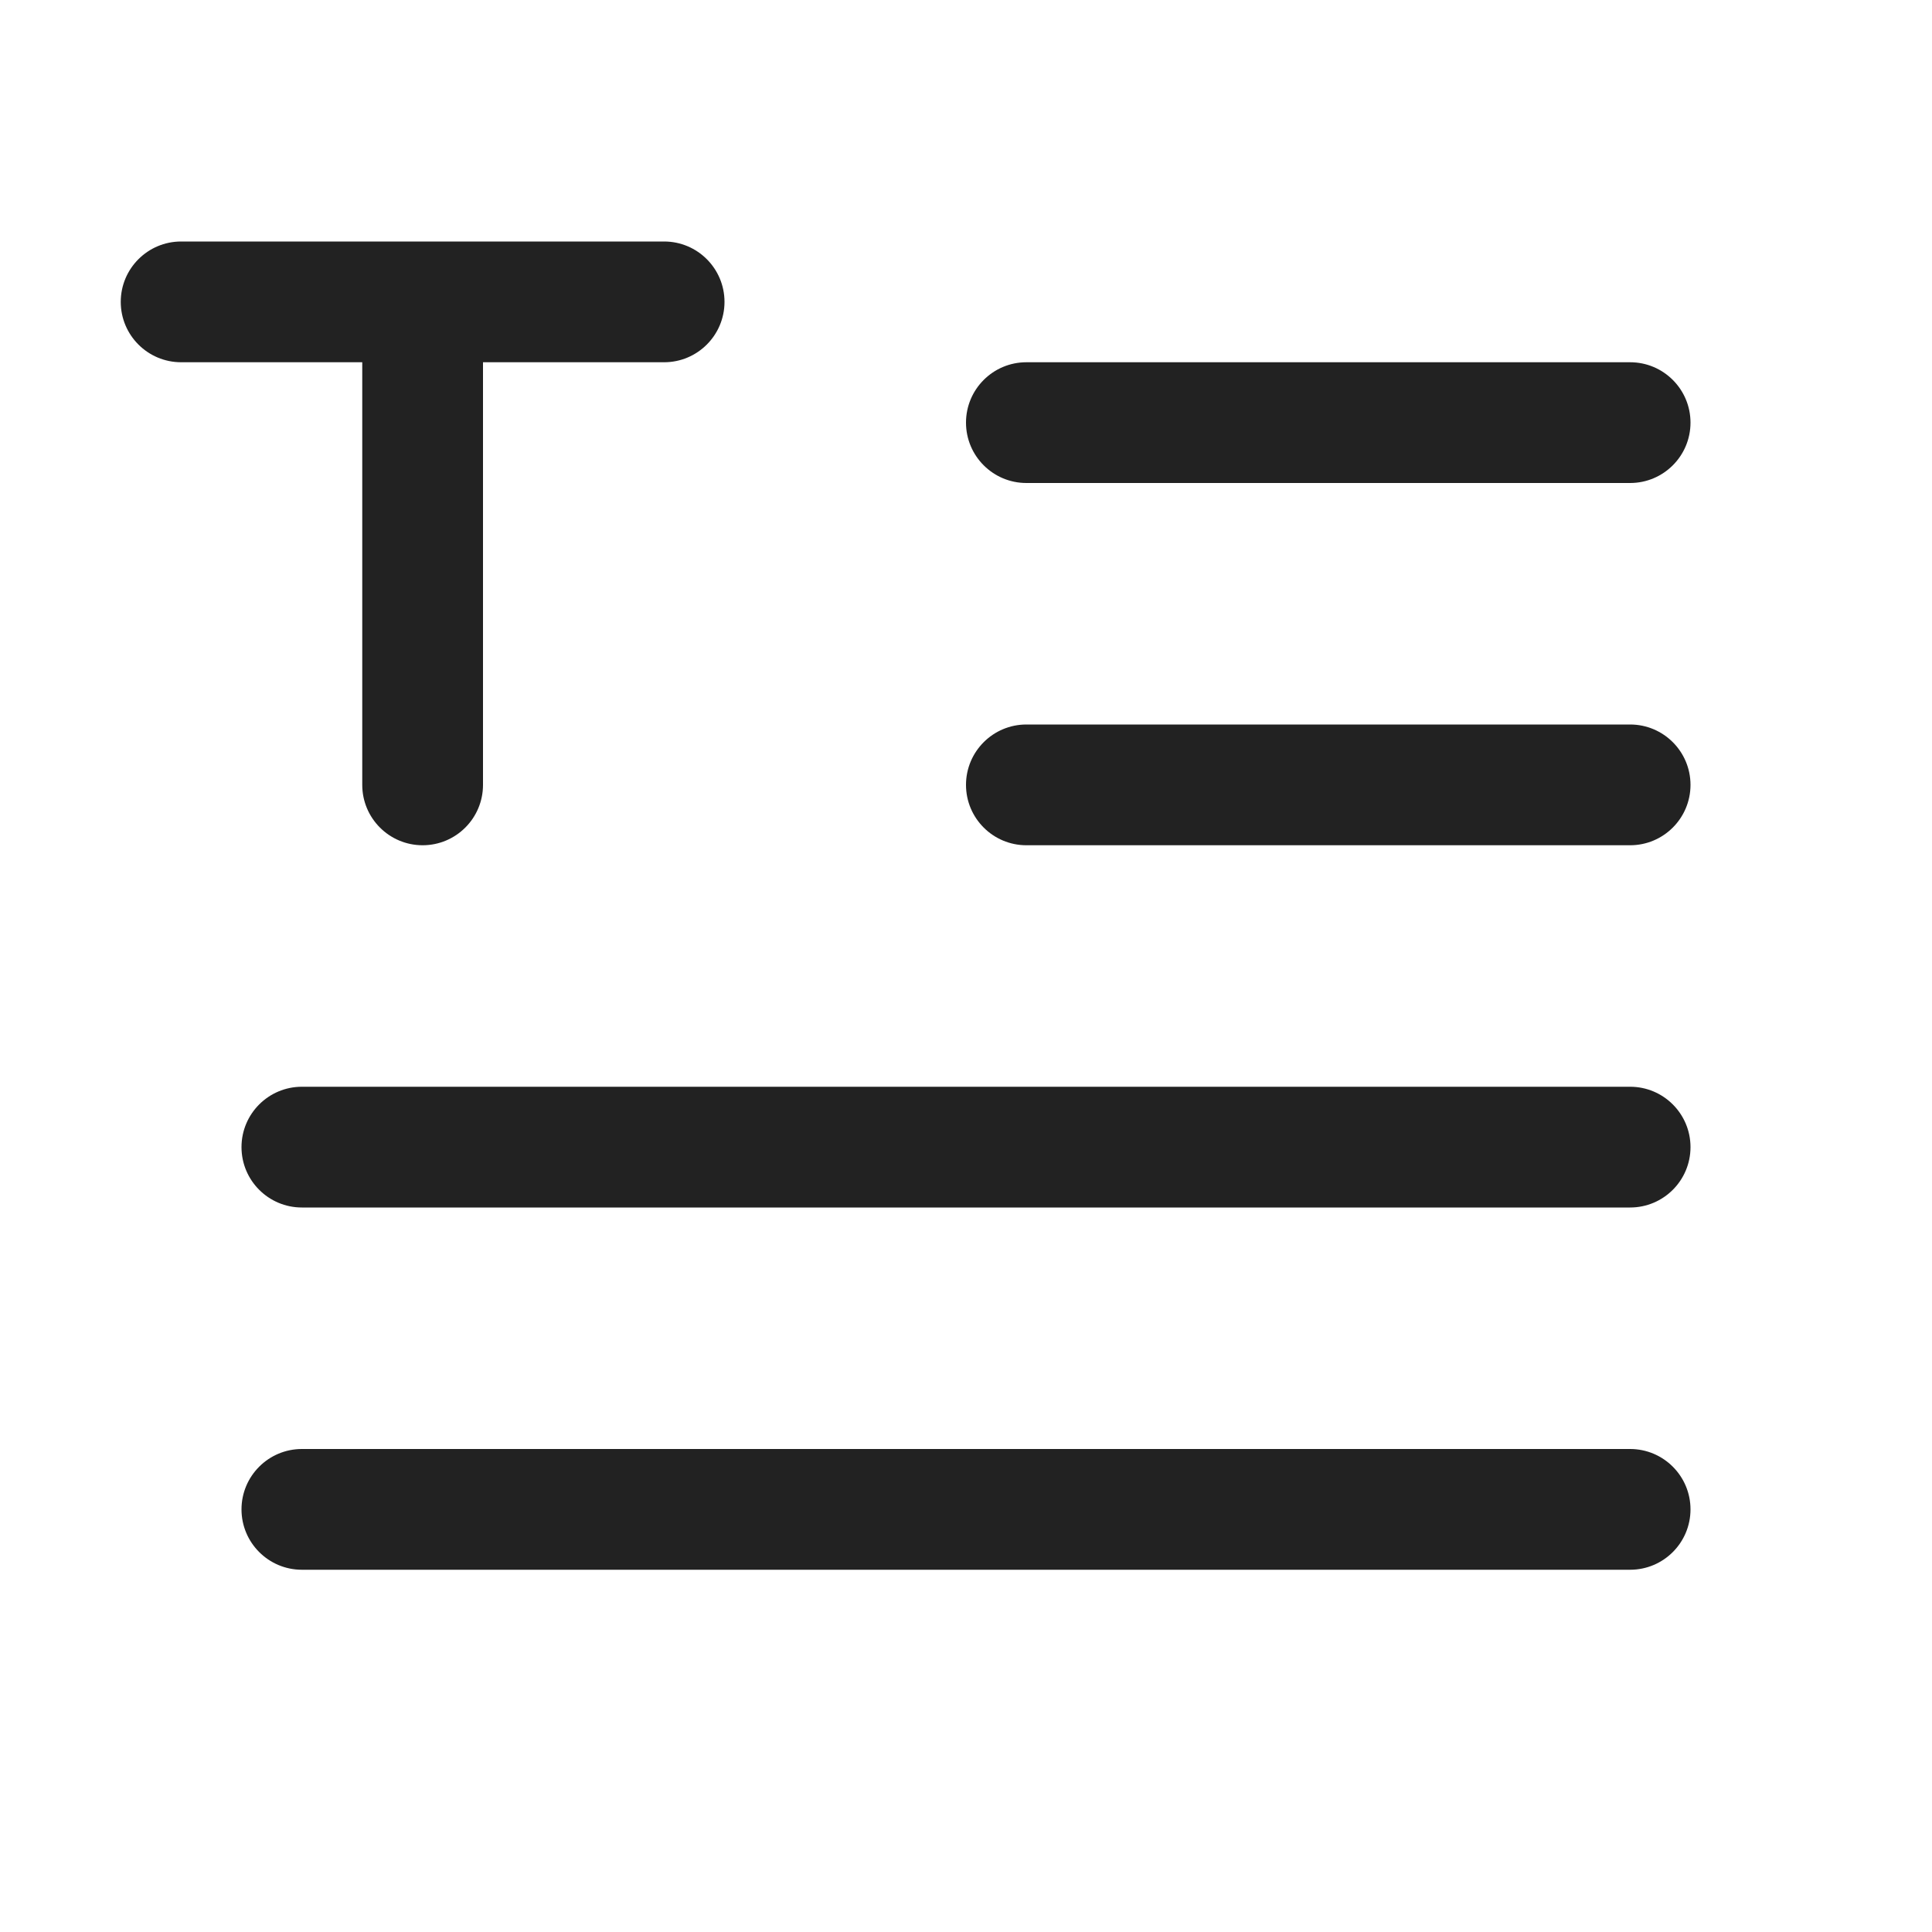<svg width="16" height="16" viewBox="0 0 16 16" fill="none" xmlns="http://www.w3.org/2000/svg">
<path d="M1 2.5C1 2.224 1.224 2 1.5 2H5.5C5.776 2 6 2.224 6 2.5C6 2.776 5.776 3 5.5 3H4V6.5C4 6.776 3.776 7 3.5 7C3.224 7 3 6.776 3 6.5V3H1.5C1.224 3 1 2.776 1 2.5Z" fill="#222222"/>
<path d="M8.5 3C8.224 3 8 3.224 8 3.5C8 3.776 8.224 4 8.5 4H13.5C13.776 4 14 3.776 14 3.5C14 3.224 13.776 3 13.5 3H8.5Z" fill="#222222"/>
<path d="M8 6.5C8 6.224 8.224 6 8.5 6H13.5C13.776 6 14 6.224 14 6.5C14 6.776 13.776 7 13.5 7H8.5C8.224 7 8 6.776 8 6.5Z" fill="#222222"/>
<path d="M2.5 9C2.224 9 2 9.224 2 9.5C2 9.776 2.224 10 2.5 10H13.5C13.776 10 14 9.776 14 9.5C14 9.224 13.776 9 13.5 9H2.5Z" fill="#222222"/>
<path d="M2.5 12C2.224 12 2 12.224 2 12.5C2 12.776 2.224 13 2.5 13H13.5C13.776 13 14 12.776 14 12.5C14 12.224 13.776 12 13.5 12H2.5Z" fill="#222222"/>
</svg>
